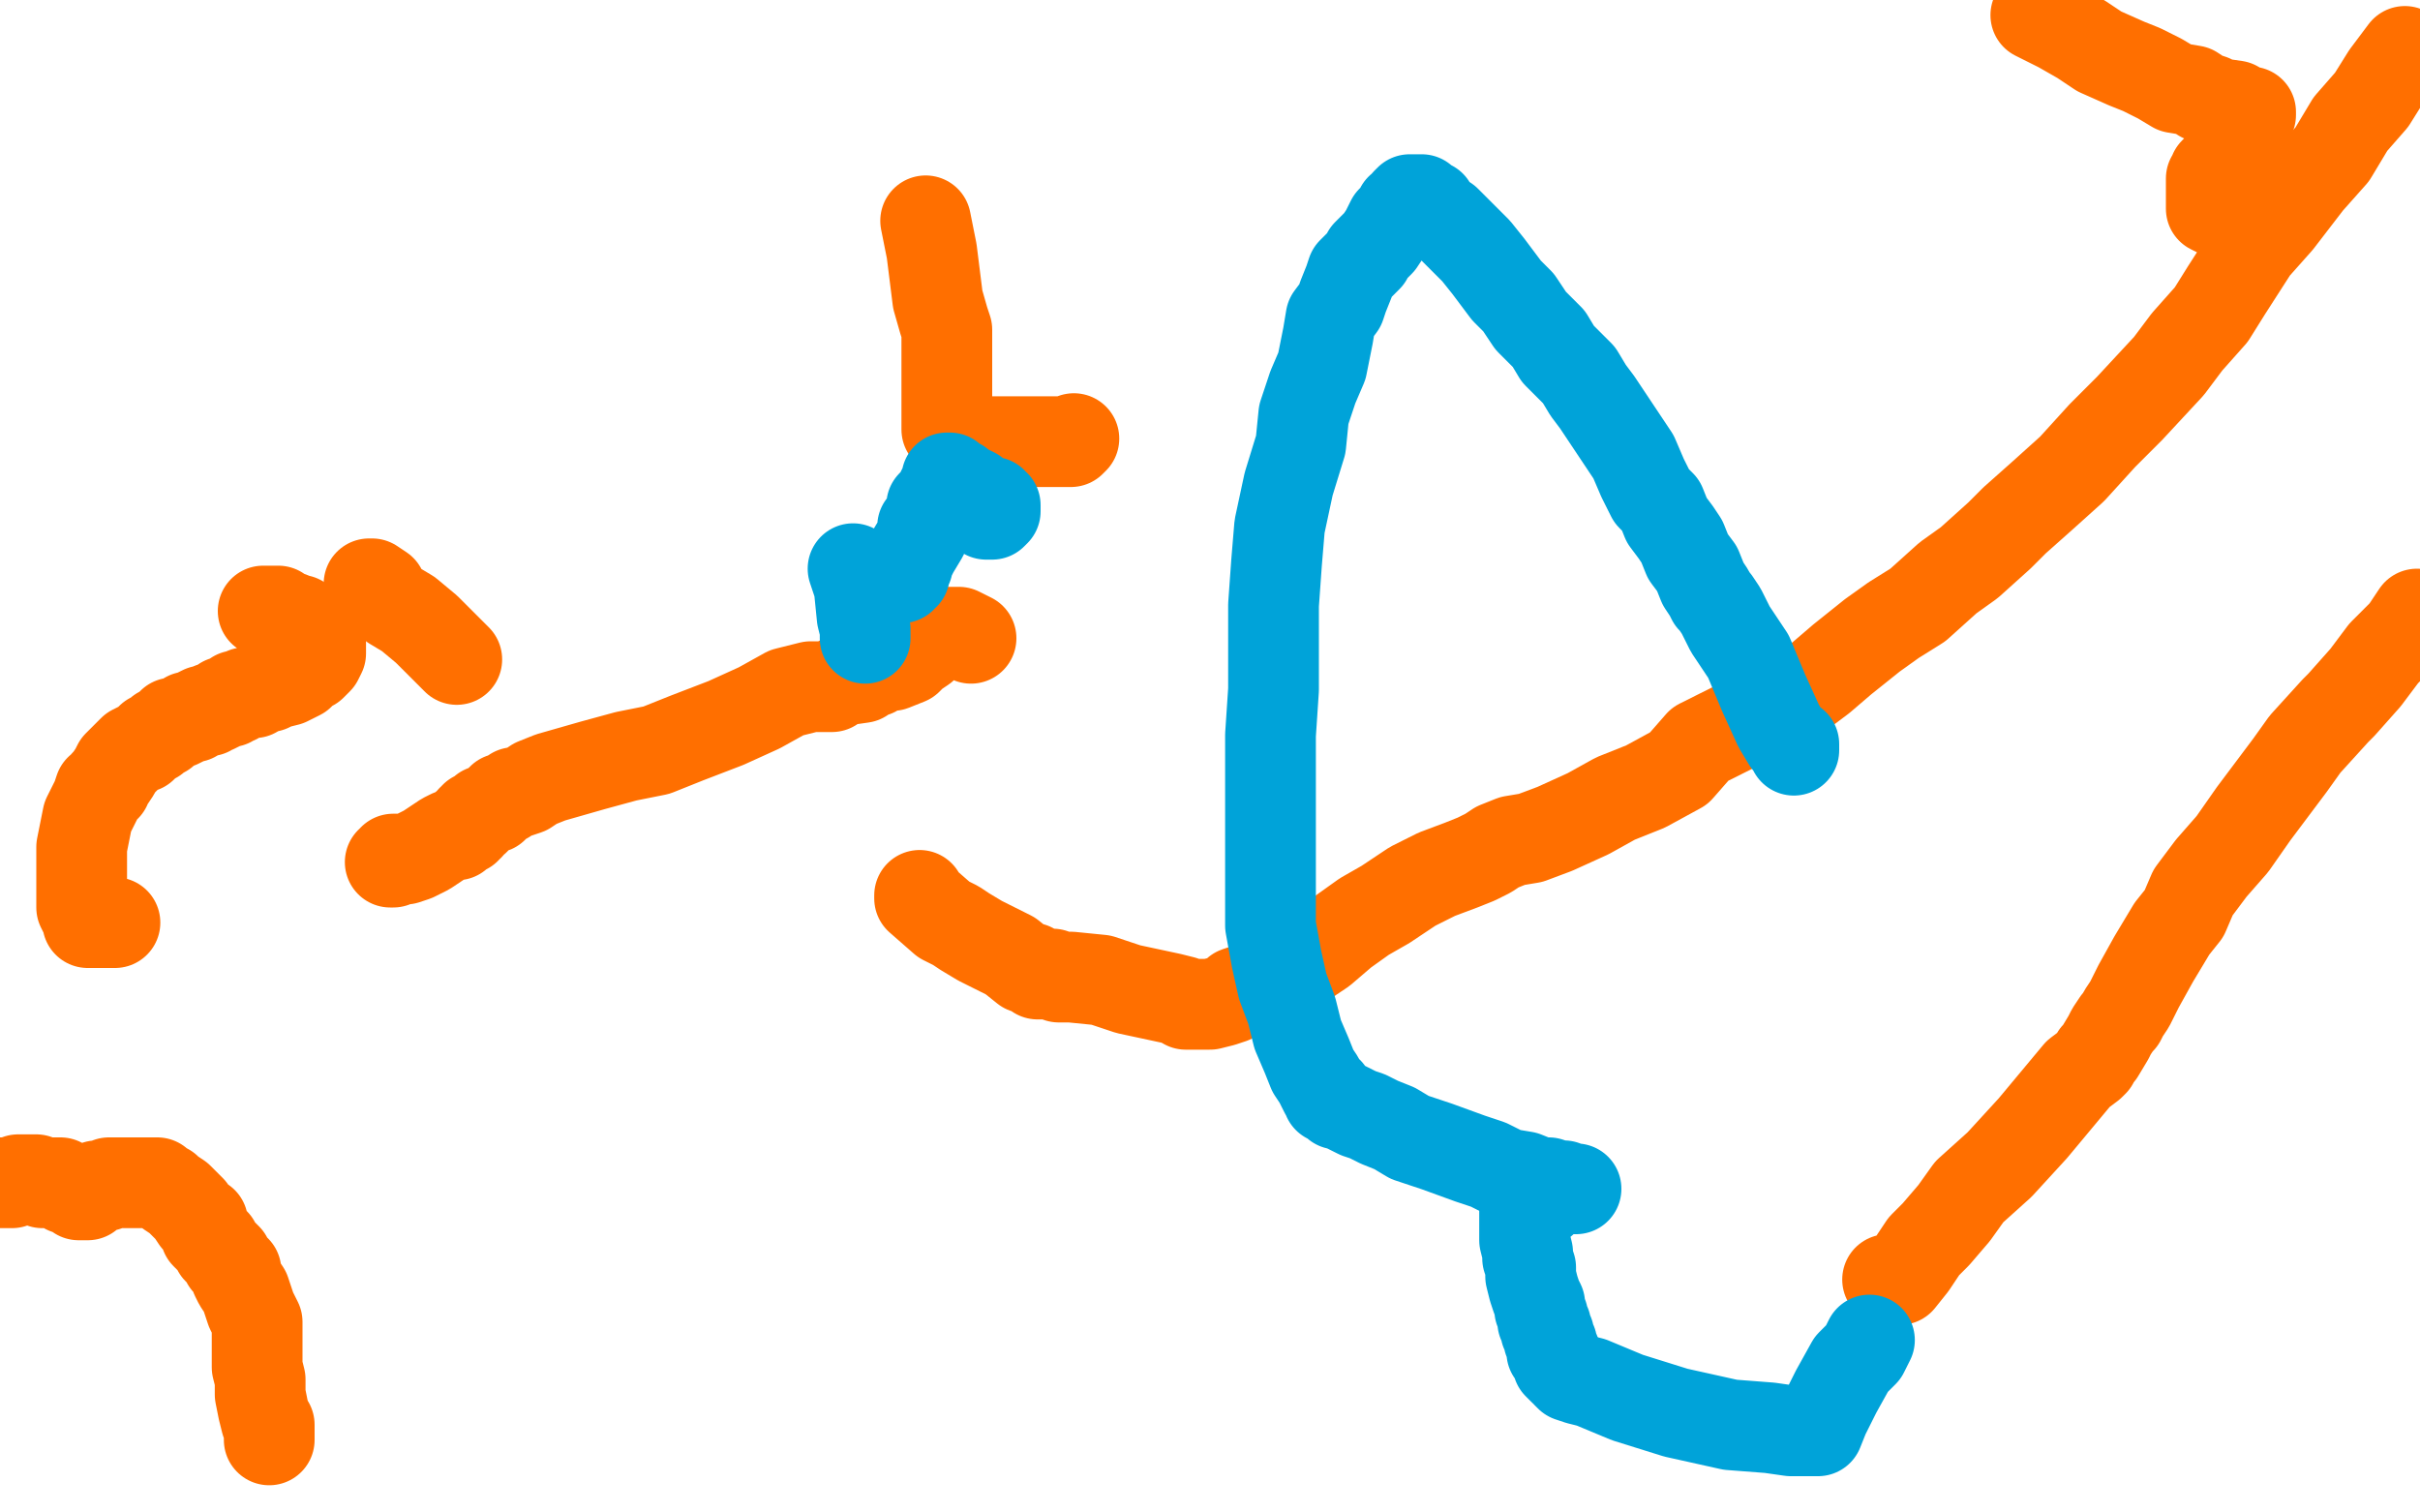 <?xml version="1.0" standalone="no"?>
<!DOCTYPE svg PUBLIC "-//W3C//DTD SVG 1.1//EN"
"http://www.w3.org/Graphics/SVG/1.1/DTD/svg11.dtd">

<svg width="800" height="500" version="1.1" xmlns="http://www.w3.org/2000/svg" xmlns:xlink="http://www.w3.org/1999/xlink" style="stroke-antialiasing: false"><desc>This SVG has been created on https://colorillo.com/</desc><rect x='0' y='0' width='800' height='500' style='fill: rgb(255,255,255); stroke-width:0' /><polyline points="122,193 123,193 123,193 126,195 126,195 126,196 126,196 130,200 130,200 135,203 135,203 141,208 141,208 147,214 147,214 151,218" style="fill: none; stroke: #ff6f00; stroke-width: 30; stroke-linejoin: round; stroke-linecap: round; stroke-antialiasing: false; stroke-antialias: 0; opacity: 1.0"/>
<polyline points="87,202 92,202 92,202 94,204 94,204 95,204 96,204 98,205 99,205 99,206 100,206 100,207 102,208 103,208 104,209 105,210 105,211 105,212 106,212 106,213 106,215 106,216 105,218 104,219 103,220 100,221 99,223 95,225 91,226 89,227 85,228 84,229 83,229 82,229 81,229 79,230 78,230 78,231 77,231 76,232 75,232 74,232 73,233 71,234 70,234 69,235 68,235 67,235 65,236 64,237 62,237 61,238 59,239 58,239 57,239 55,241 54,242 53,242 51,244 50,244 49,245 47,247 46,247 44,248 42,250 41,251 39,253 38,255 36,258 35,259 35,260 33,261 32,264 29,270 28,275 27,280 27,285 27,289 27,291 27,293 27,294 27,295 27,297 27,300 28,302 29,302 29,303 29,304 29,305 31,305 32,305 34,305 35,305 37,305 38,305" style="fill: none; stroke: #ff6f00; stroke-width: 30; stroke-linejoin: round; stroke-linecap: round; stroke-antialiasing: false; stroke-antialias: 0; opacity: 1.0"/>
<polyline points="624,423 625,423 625,423 626,423 628,423 632,418 636,412 640,408 646,401 651,394 661,385 672,373 687,355 691,352 692,351 693,349 694,348 697,343 698,341 700,338 701,337 702,335 704,332 707,326 712,317 715,312 718,307 722,302 725,295 731,287 738,279 745,269 751,261 757,253 762,246 772,235 774,233 782,224 788,216 795,209 799,203" style="fill: none; stroke: #ff6f00; stroke-width: 30; stroke-linejoin: round; stroke-linecap: round; stroke-antialiasing: false; stroke-antialias: 0; opacity: 1.0"/>
<polyline points="321,211 317,209 317,209 316,209 313,209 311,210 309,211 307,211 307,212 306,213 305,214 302,216 300,218 295,220 292,220 290,221 289,222 288,222 285,224 278,225 275,227 272,227 270,227 268,227 260,229 251,234 240,239 227,244 217,248 207,250 196,253 189,255 182,257 177,259 174,261 171,262 170,262 167,264 166,264 165,265 163,267 160,268 159,269 158,270 157,270 157,271 156,271 155,273 154,273 154,274 153,274 151,276 149,276 147,277 144,279 141,281 137,283 134,284 132,284 130,284 130,285 129,285" style="fill: none; stroke: #ff6f00; stroke-width: 30; stroke-linejoin: round; stroke-linecap: round; stroke-antialiasing: false; stroke-antialias: 0; opacity: 1.0"/>
<polyline points="733,70 731,69 731,69 731,68 731,68 731,67 731,67 731,65 731,65 731,64 731,64 731,61 731,60 731,59 732,58 732,57 733,56 735,55 736,53 737,51 737,49 738,47 739,45 740,44 741,43 742,42 743,40 744,38 744,37 743,37 740,36 739,35 732,34 731,33 728,32 725,30 719,29 714,26 708,23 703,21 694,17 688,13 681,9 673,5" style="fill: none; stroke: #ff6f00; stroke-width: 30; stroke-linejoin: round; stroke-linecap: round; stroke-antialiasing: false; stroke-antialias: 0; opacity: 1.0"/>
<polyline points="304,296 304,297 304,297 312,304 312,304 314,305 314,305 316,306 316,306 319,308 319,308 324,311 324,311 328,313 334,316 339,320 341,320 342,321 343,322 345,322 348,322 350,323 354,323 364,324 373,327 387,330 391,331 392,332 393,332 394,332 395,332 397,332 400,332 404,331 407,330 409,328 412,327 414,326 421,323 427,320 431,318 437,314 444,308 451,303 458,299 467,293 475,289 483,286 488,284 492,282 495,280 500,278 506,277 514,274 525,269 534,264 544,260 555,254 562,246 570,242 578,238 582,236 589,233 594,230 598,227 602,224 609,218 619,210 626,205 634,200 644,191 651,186 661,177 666,172 675,164 685,155 695,144 704,135 717,121 723,113 731,104 736,96 745,82 753,73 763,60 771,51 777,41 784,33 789,25 795,17" style="fill: none; stroke: #ff6f00; stroke-width: 30; stroke-linejoin: round; stroke-linecap: round; stroke-antialiasing: false; stroke-antialias: 0; opacity: 1.0"/>
<polyline points="89,476 89,475 89,474 89,471 88,470 87,466 86,461 86,456 85,452 85,445 85,437 83,433 82,430 81,427 79,424 78,422 78,420 75,417 75,416 72,413 71,411 68,408 67,404 66,404 65,403 63,400 62,399 60,397 59,396 56,394 55,393 53,392 52,391 51,391 49,391 47,391 45,391 43,391 42,391 40,391 39,391 38,391 37,391 36,391 35,392 33,392 32,392 31,393 30,393 29,394 29,395 27,395 26,395 26,394 25,394 23,393 22,393 21,392 20,391 18,391 17,391 15,391 14,391 12,390 9,390 8,390 6,390 4,391 3,391 2,391 1,391 0,391" style="fill: none; stroke: #ff6f00; stroke-width: 30; stroke-linejoin: round; stroke-linecap: round; stroke-antialiasing: false; stroke-antialias: 0; opacity: 1.0"/>
<polyline points="306,73 308,83 308,83 309,91 309,91 310,99 310,99 312,106 312,106 313,109 313,109 313,112 313,112 313,116 313,116 313,122 313,130 313,135 313,138 313,139 313,140 313,141 313,142 314,143 315,143 316,143 320,146 323,146 326,146 330,146 334,146 337,146 341,146 343,146 345,146 346,146 347,146 349,146 350,146 351,146 352,146 353,146 354,146 355,145" style="fill: none; stroke: #ff6f00; stroke-width: 30; stroke-linejoin: round; stroke-linecap: round; stroke-antialiasing: false; stroke-antialias: 0; opacity: 1.0"/>
<polyline points="282,188 284,194 284,194 285,204 285,204 286,208 286,208 286,211 286,211" style="fill: none; stroke: #00a3d9; stroke-width: 30; stroke-linejoin: round; stroke-linecap: round; stroke-antialiasing: false; stroke-antialias: 0; opacity: 1.0"/>
<polyline points="326,170 327,170 327,170 328,170 328,170 329,169 329,167 328,167 328,166 324,165 322,164 322,163 320,162 317,161 317,160 315,160 314,158 313,158 313,159 312,161 310,165 308,167 308,171 305,174 305,177 302,182 301,184 300,185 300,187 299,188 299,190 298,190 298,191" style="fill: none; stroke: #00a3d9; stroke-width: 30; stroke-linejoin: round; stroke-linecap: round; stroke-antialiasing: false; stroke-antialias: 0; opacity: 1.0"/>
<polyline points="593,248 593,246 593,246 591,245 591,245 588,240 588,240 583,229 583,229 578,217 578,217 572,208 572,208 569,202 569,202 567,199 566,198 565,196 563,193 561,188 558,184 556,179 554,176 551,172 549,167 546,164 543,158 540,151 536,145 532,139 528,133 525,129 522,124 519,121 515,117 512,112 506,106 502,100 498,96 492,88 488,83 484,79 481,76 478,73 475,71 474,70 473,68 472,68 471,67 470,66 469,66 468,66 466,66 465,67 464,69 463,69 462,71 460,73 459,75 458,77 456,80 454,82 452,84 452,85 451,86 450,87 449,88 447,90 446,93 444,98 443,101 440,105 439,111 437,121 434,128 431,137 430,147 426,160 423,174 422,186 421,200 421,214 421,228 420,243 420,259 420,282 420,294 420,306 422,317 424,326 427,334 429,342 432,349 434,354 436,357 438,361 439,361 439,363 440,363 442,365 443,365 445,366 449,368 452,369 456,371 461,373 466,376 475,379 486,383 492,385 498,388 504,389 509,391 512,391 515,392 517,392 518,393 520,393 521,393" style="fill: none; stroke: #00a3d9; stroke-width: 30; stroke-linejoin: round; stroke-linecap: round; stroke-antialiasing: false; stroke-antialias: 0; opacity: 1.0"/>
<polyline points="510,397 509,397 509,397 508,397 508,397 507,398 506,398 505,398 504,399 504,400 504,402 504,404 504,405 504,406 504,408 504,410 505,414 505,416 506,419 506,422 507,426 508,429 509,431 509,433 510,435 510,437 511,438 511,439 511,440 512,441 512,443 513,444 513,445 513,447 514,447 514,448 515,450 515,451 517,453 518,453 518,454 519,455 522,456 526,457 538,462 554,467 572,471 585,472 592,473 594,473 595,473 596,473 597,473 598,473 601,473 603,468 607,460 612,451 616,447 618,443" style="fill: none; stroke: #00a3d9; stroke-width: 30; stroke-linejoin: round; stroke-linecap: round; stroke-antialiasing: false; stroke-antialias: 0; opacity: 1.0"/>
</svg>
